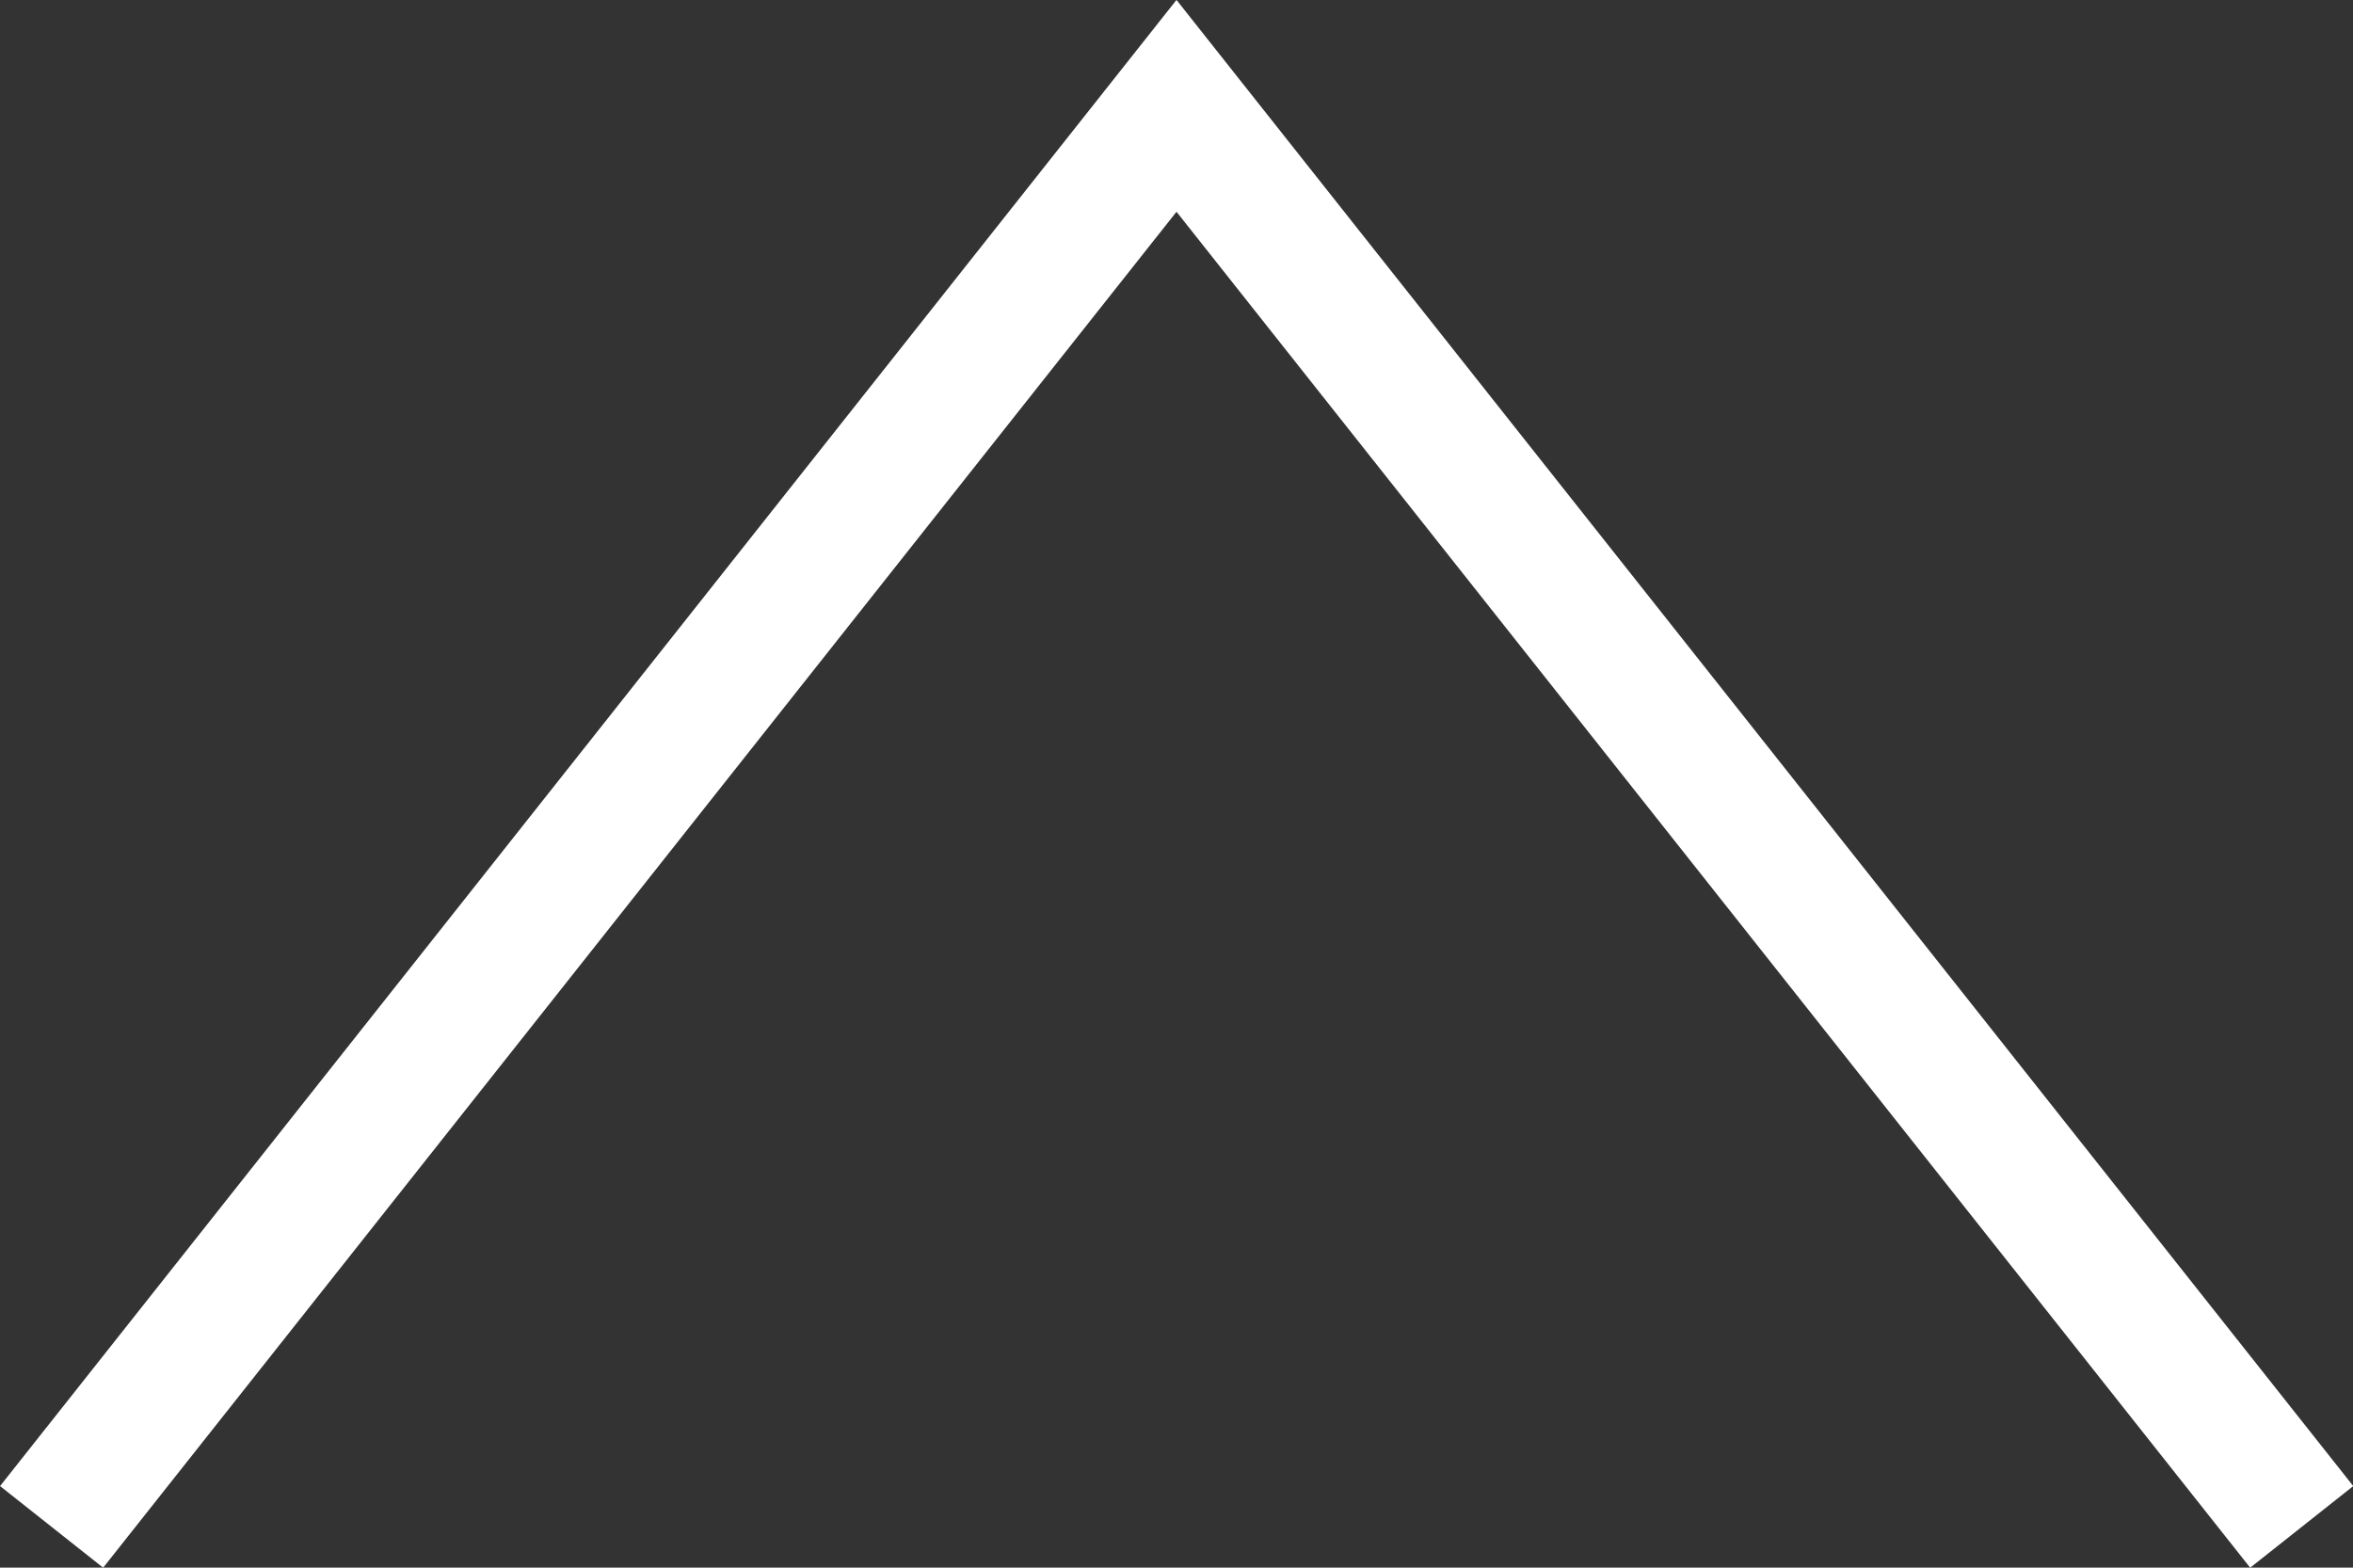 <?xml version="1.0" encoding="UTF-8"?>
<!-- Generator: Adobe Illustrator 23.0.6, SVG Export Plug-In . SVG Version: 6.00 Build 0)  -->
<svg version="1.1" id="Layer_1" xmlns="http://www.w3.org/2000/svg" xmlns:xlink="http://www.w3.org/1999/xlink" x="0px" y="0px" viewBox="0 0 71.58 47.69" style="enable-background:new 0 0 71.58 47.69;" xml:space="preserve">
<rect x="0" y="0" width="71.58" height="47.69" fill="#333333" stroke="none"/>
<style type="text/css">
	.st0{display:none;}
	.st1{display:inline;}
	.st2{fill:#FFFFFF;}
	.st3{display:inline;fill:none;stroke:#FFFFFF;stroke-linecap:round;stroke-linejoin:round;stroke-miterlimit:10;}
	.st4{fill:none;stroke:#FFFFFF;stroke-linecap:round;stroke-miterlimit:10;}
	
		.st5{fill:none;stroke:#FFFFFF;stroke-linecap:round;stroke-miterlimit:10;stroke-dasharray:10.048,13.063,20.096,30.144,7.034,10.048;}
	
		.st6{fill:none;stroke:#FFFFFF;stroke-linecap:round;stroke-miterlimit:10;stroke-dasharray:26.367,11.426,17.578,17.578,6.152,26.367;}
	.st7{fill:none;stroke:#FFFFFF;stroke-linecap:round;stroke-miterlimit:10;stroke-dasharray:36.738,3.674;}
	.st8{fill:none;stroke:#FFFFFF;stroke-linecap:round;stroke-miterlimit:10;stroke-dasharray:9.184,3.674,36.738,3.674;}
	.st9{fill:none;stroke:#FFFFFF;stroke-linecap:round;stroke-miterlimit:10;stroke-dasharray:21.094,14.063,3.516,21.094;}
	
		.st10{fill:none;stroke:#FFFFFF;stroke-linecap:round;stroke-miterlimit:10;stroke-dasharray:14.063,3.516,21.094,14.063,3.516,21.094;}
	.st11{display:inline;fill:none;stroke:#FFFFFF;stroke-width:3;stroke-linecap:round;stroke-miterlimit:10;stroke-dasharray:1,8;}
	.st12{display:inline;fill:#FFFFFF;}
	.st13{display:inline;fill:none;stroke:#FFFFFF;stroke-width:1.5;stroke-miterlimit:10;}
	.st14{fill:none;stroke:#FFFFFF;stroke-width:4;stroke-linecap:round;stroke-miterlimit:10;}
	.st15{fill:none;stroke:#FFFFFF;stroke-width:4;stroke-linecap:round;stroke-miterlimit:10;stroke-dasharray:4.96,9.919;}
	.st16{fill:none;stroke:#FFFFFF;stroke-width:4;stroke-linecap:round;stroke-miterlimit:10;stroke-dasharray:4.988,9.975;}
	.st17{display:none;fill:none;stroke:#FFFFFF;stroke-width:3;stroke-linecap:round;stroke-linejoin:round;stroke-miterlimit:10;}
	.st18{fill:none;stroke:#FFFFFF;stroke-width:4;stroke-miterlimit:10;}
</style>
<g class="st0">
	<g class="st1">
		<path class="st2" d="M10.33-3.42c31.58,0,57.27,25.69,57.27,57.27V279.1c0,0.17-0.14,0.18-0.19,0.18c-0.02,0-0.05,0-0.11-0.06    c-15.52-14.25-57.53-17.17-115.83-17.17c-12.62,0-25.79,0.14-38.54,0.27c-12.01,0.12-24.4,0.25-36.34,0.27v-266H10.33 M10.33-6.42    H-126.4v272c0.29,0,0.58,0,0.87,0c25.2,0,51.8-0.53,77.01-0.53c52.23,0,98.46,2.29,113.8,16.38c0.64,0.58,1.39,0.85,2.14,0.85    c1.63,0,3.19-1.27,3.19-3.18V53.85C70.6,20.56,43.62-6.42,10.33-6.42L10.33-6.42z"/>
	</g>
	<g class="st1">
		<path class="st2" d="M263.6-3.42v266c-11.93-0.01-24.33-0.14-36.34-0.27c-12.74-0.13-25.92-0.27-38.54-0.27    c-58.64,0-100.85,2.97-116.13,17.45V53.85c0-31.58,25.69-57.27,57.27-57.27H263.6 M266.6-6.42H129.87    c-33.28,0-60.27,26.98-60.27,60.27v226.05c0,1.71,1.38,2.82,2.83,2.82c0.71,0,1.43-0.26,2.02-0.84    c14.86-14.49,61.5-16.83,114.27-16.83c25.2,0,51.81,0.53,77.01,0.53c0.29,0,0.57,0,0.86,0V-6.42L266.6-6.42z"/>
	</g>
	<path class="st3" d="M48.65,89C37.69,73.9,19.91,64.08-0.17,64.08v-46c20.08,0,37.86,9.82,48.82,24.92V89z"/>
</g>
<g class="st0">
	<g class="st1">
		<path class="st2" d="M97.35-56.39c12.96,0,23.5,10.54,23.5,23.5v98.5h-95.5v-122H97.35 M97.35-59.39h-75v128h101.5v-101.5    C123.85-47.52,111.99-59.39,97.35-59.39L97.35-59.39z"/>
	</g>
	<rect x="37.1" y="-17.64" class="st13" width="35" height="72.5"/>
</g>
<polyline class="st18" points="1.57,46.45 35.79,3.22 70.02,46.45 "/>
</svg>